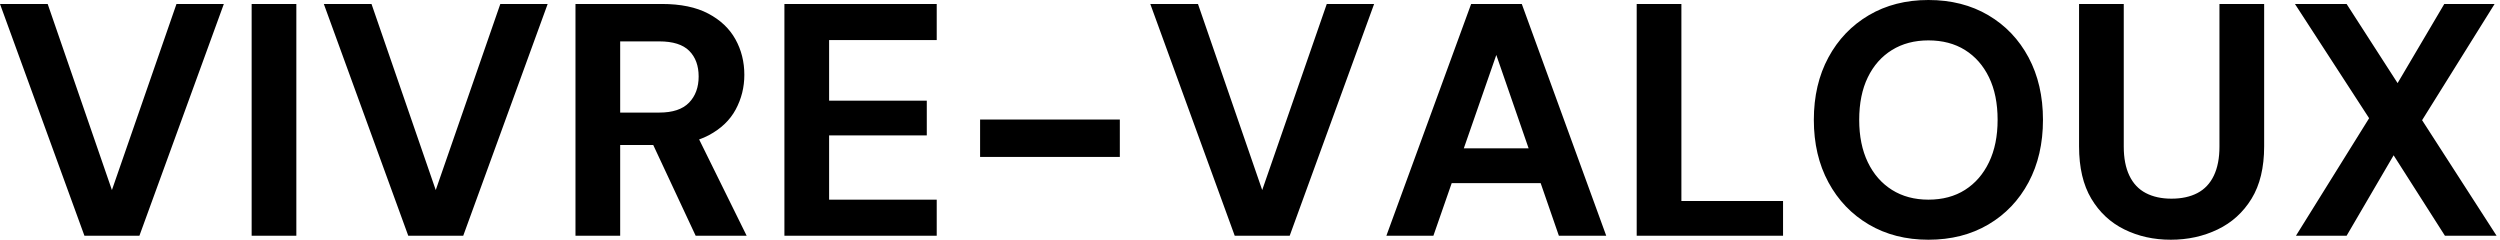 <svg baseProfile="full" height="28" version="1.1" viewBox="0 0 292 28" width="292" xmlns="http://www.w3.org/2000/svg" xmlns:ev="http://www.w3.org/2001/xml-events" xmlns:xlink="http://www.w3.org/1999/xlink"><defs /><g><path d="M10.442 27.536 0.58 0.464H6.149L13.652 22.199L21.193 0.464H26.724L16.862 27.536Z M29.972 27.536V0.464H35.193V27.536Z M48.265 27.536 38.403 0.464H43.972L51.475 22.199L59.017 0.464H64.547L54.685 27.536Z M67.796 27.536V0.464H77.89Q81.177 0.464 83.304 1.586Q85.431 2.707 86.475 4.583Q87.519 6.459 87.519 8.74Q87.519 10.906 86.514 12.782Q85.508 14.657 83.362 15.798Q81.215 16.939 77.851 16.939H73.017V27.536ZM81.834 27.536 76.265 15.624H81.912L87.79 27.536ZM73.017 13.149H77.58Q79.939 13.149 81.061 11.989Q82.182 10.829 82.182 8.934Q82.182 7.039 81.08 5.936Q79.978 4.834 77.58 4.834H73.017Z M92.199 27.536V0.464H109.989V4.68H97.42V11.757H108.829V15.818H97.42V23.32H109.989V27.536Z M115.055 18.331V13.961H131.376V18.331Z M144.796 27.536 134.934 0.464H140.503L148.006 22.199L155.547 0.464H161.077L151.215 27.536Z M162.508 27.536 172.409 0.464H178.326L188.188 27.536H182.657L175.348 6.42L168 27.536ZM166.878 21.387 168.271 17.326H182.039L183.392 21.387Z M191.746 27.536V0.464H196.967V23.475H208.84V27.536Z M225.818 28Q221.873 28 218.856 26.221Q215.84 24.442 214.138 21.29Q212.436 18.138 212.436 14Q212.436 9.862 214.138 6.71Q215.84 3.558 218.856 1.779Q221.873 0.0 225.818 0.0Q229.801 0.0 232.818 1.779Q235.834 3.558 237.517 6.71Q239.199 9.862 239.199 14Q239.199 18.138 237.517 21.29Q235.834 24.442 232.818 26.221Q229.801 28 225.818 28ZM225.818 23.32Q228.293 23.32 230.091 22.18Q231.89 21.039 232.895 18.95Q233.901 16.862 233.901 14Q233.901 11.099 232.895 9.03Q231.89 6.961 230.091 5.84Q228.293 4.718 225.818 4.718Q223.381 4.718 221.564 5.84Q219.746 6.961 218.74 9.03Q217.735 11.099 217.735 14Q217.735 16.862 218.74 18.95Q219.746 21.039 221.564 22.18Q223.381 23.32 225.818 23.32Z M254.127 28Q251.149 28 248.713 26.801Q246.276 25.602 244.845 23.204Q243.414 20.807 243.414 17.094V0.464H248.635V17.133Q248.635 19.144 249.293 20.517Q249.95 21.89 251.207 22.547Q252.464 23.204 254.204 23.204Q255.983 23.204 257.24 22.547Q258.497 21.89 259.155 20.517Q259.812 19.144 259.812 17.133V0.464H265.033V17.094Q265.033 20.807 263.564 23.204Q262.094 25.602 259.599 26.801Q257.105 28 254.127 28Z M268.746 27.536 277.293 13.807 268.63 0.464H274.663L280.619 9.707L286.072 0.464H291.95L283.481 14.039L292.182 27.536H286.149L280.155 18.138L274.663 27.536Z " fill="rgb(0,0,0)" transform="translate(-0.58, 0)" /></g></svg>